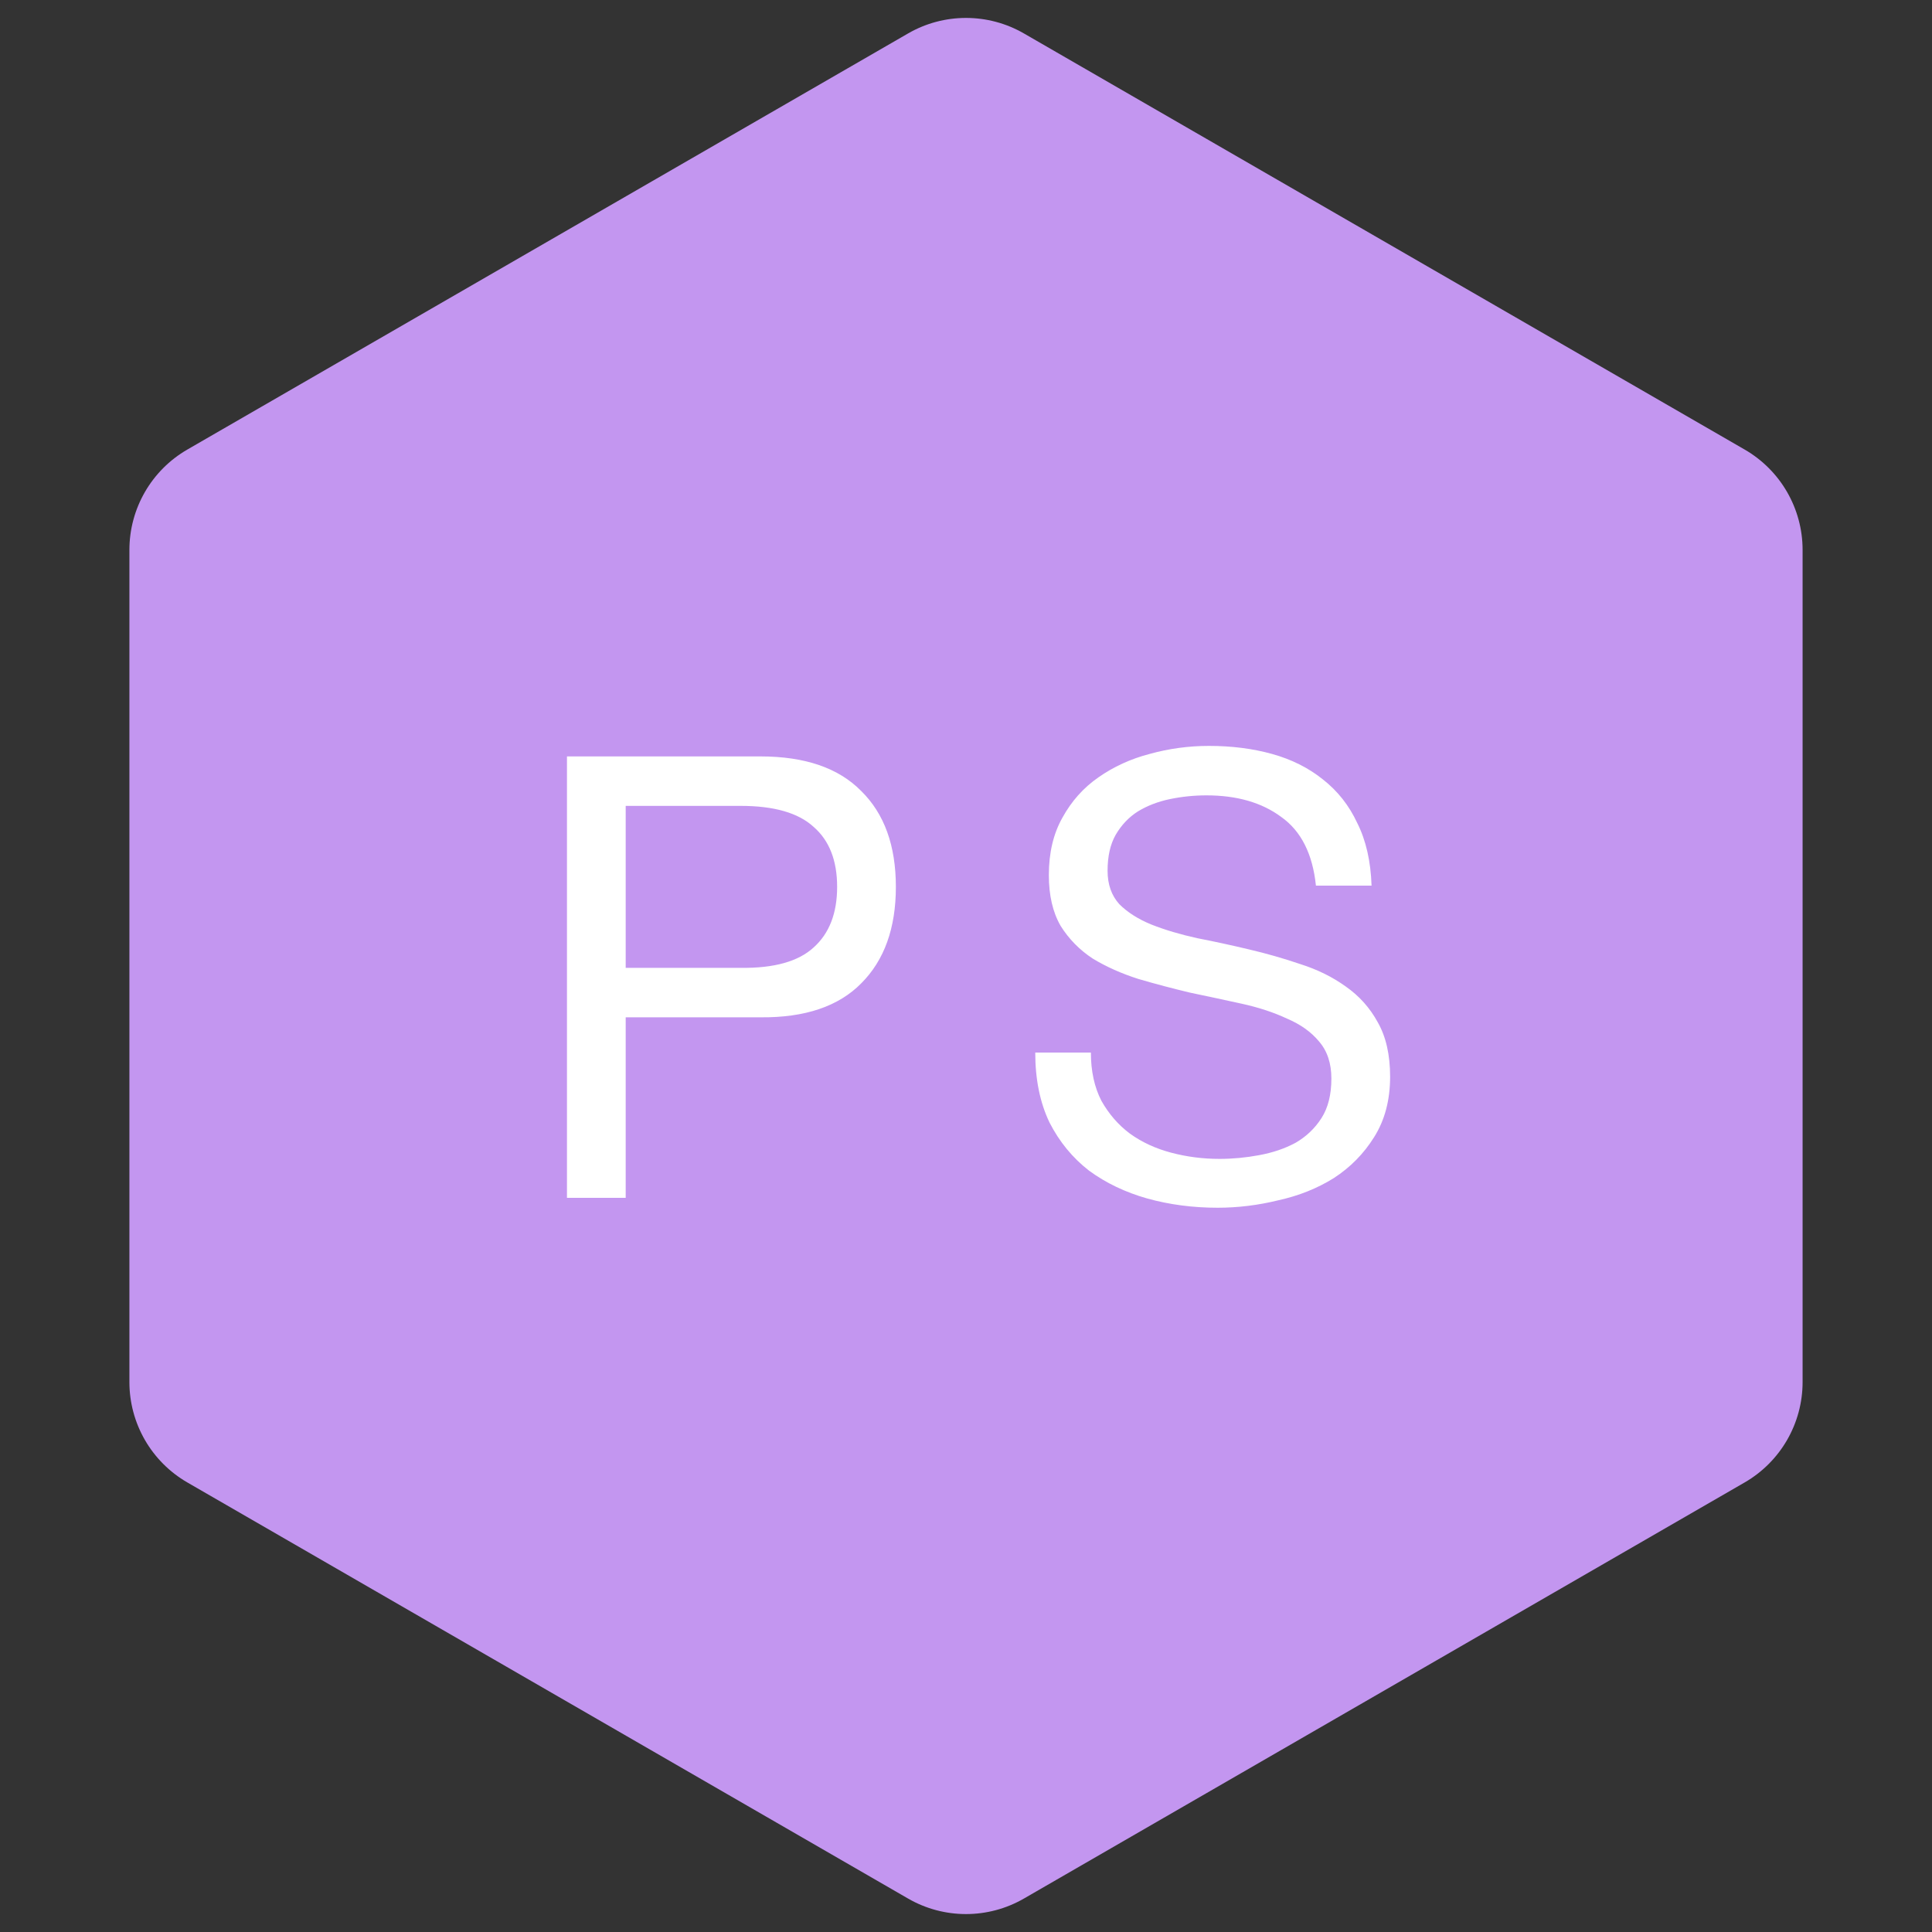 <svg width="50" height="50" viewBox="0 0 50 50" fill="none" xmlns="http://www.w3.org/2000/svg">
    <rect x="0" y="0" width="50" height="50" fill="#333333" stroke="none"/>
    <path d="M23.5 0.866C24.428 0.33 25.572 0.33 26.5 0.866L45.151 11.634C46.079 12.17 46.651 13.16 46.651 14.232V35.768C46.651 36.84 46.079 37.83 45.151 38.366L26.5 49.134C25.572 49.67 24.428 49.67 23.5 49.134L4.849 38.366C3.921 37.83 3.349 36.84 3.349 35.768V14.232C3.349 13.16 3.921 12.17 4.849 11.634L23.5 0.866Z"
          fill="#C396F0"/>
    <path d="M16.193 25.048V20.856H19.169C20.033 20.856 20.662 21.037 21.057 21.4C21.462 21.752 21.665 22.269 21.665 22.952C21.665 23.635 21.462 24.157 21.057 24.52C20.662 24.883 20.033 25.059 19.169 25.048H16.193ZM14.673 19.576V31H16.193V26.328H19.681C20.833 26.339 21.702 26.045 22.289 25.448C22.886 24.851 23.185 24.019 23.185 22.952C23.185 21.885 22.886 21.059 22.289 20.472C21.702 19.875 20.833 19.576 19.681 19.576H14.673ZM34.056 22.92H35.496C35.475 22.291 35.352 21.752 35.128 21.304C34.915 20.845 34.616 20.467 34.232 20.168C33.859 19.869 33.421 19.651 32.92 19.512C32.419 19.373 31.875 19.304 31.288 19.304C30.765 19.304 30.253 19.373 29.752 19.512C29.261 19.64 28.819 19.843 28.424 20.12C28.04 20.387 27.731 20.733 27.496 21.16C27.261 21.576 27.144 22.072 27.144 22.648C27.144 23.171 27.245 23.608 27.448 23.96C27.661 24.301 27.939 24.584 28.28 24.808C28.632 25.021 29.027 25.197 29.464 25.336C29.901 25.464 30.344 25.581 30.792 25.688C31.251 25.784 31.699 25.88 32.136 25.976C32.573 26.072 32.963 26.2 33.304 26.36C33.656 26.509 33.933 26.707 34.136 26.952C34.349 27.197 34.456 27.517 34.456 27.912C34.456 28.328 34.371 28.669 34.2 28.936C34.029 29.203 33.805 29.416 33.528 29.576C33.251 29.725 32.936 29.832 32.584 29.896C32.243 29.96 31.901 29.992 31.56 29.992C31.133 29.992 30.717 29.939 30.312 29.832C29.907 29.725 29.549 29.56 29.24 29.336C28.941 29.112 28.696 28.829 28.504 28.488C28.323 28.136 28.232 27.72 28.232 27.24H26.792C26.792 27.933 26.915 28.536 27.16 29.048C27.416 29.549 27.757 29.965 28.184 30.296C28.621 30.616 29.123 30.856 29.688 31.016C30.264 31.176 30.872 31.256 31.512 31.256C32.035 31.256 32.557 31.192 33.08 31.064C33.613 30.947 34.093 30.755 34.52 30.488C34.947 30.211 35.293 29.859 35.56 29.432C35.837 28.995 35.976 28.472 35.976 27.864C35.976 27.299 35.869 26.829 35.656 26.456C35.453 26.083 35.176 25.773 34.824 25.528C34.483 25.283 34.093 25.091 33.656 24.952C33.219 24.803 32.771 24.675 32.312 24.568C31.864 24.461 31.421 24.365 30.984 24.28C30.547 24.184 30.152 24.067 29.8 23.928C29.459 23.789 29.181 23.613 28.968 23.4C28.765 23.176 28.664 22.888 28.664 22.536C28.664 22.163 28.733 21.853 28.872 21.608C29.021 21.352 29.213 21.149 29.448 21C29.693 20.851 29.971 20.744 30.28 20.68C30.589 20.616 30.904 20.584 31.224 20.584C32.013 20.584 32.659 20.771 33.16 21.144C33.672 21.507 33.971 22.099 34.056 22.92Z"
          fill="#FFFFFF"/>
    <defs>
        <linearGradient id="paint0_linear" x1="10" y1="13" x2="20.411" y2="30.588" gradientUnits="userSpaceOnUse">
            <stop stop-color="#E2724C"/>
            <stop offset="1" stop-color="#DC503C"/>
        </linearGradient>
    </defs>
</svg>
